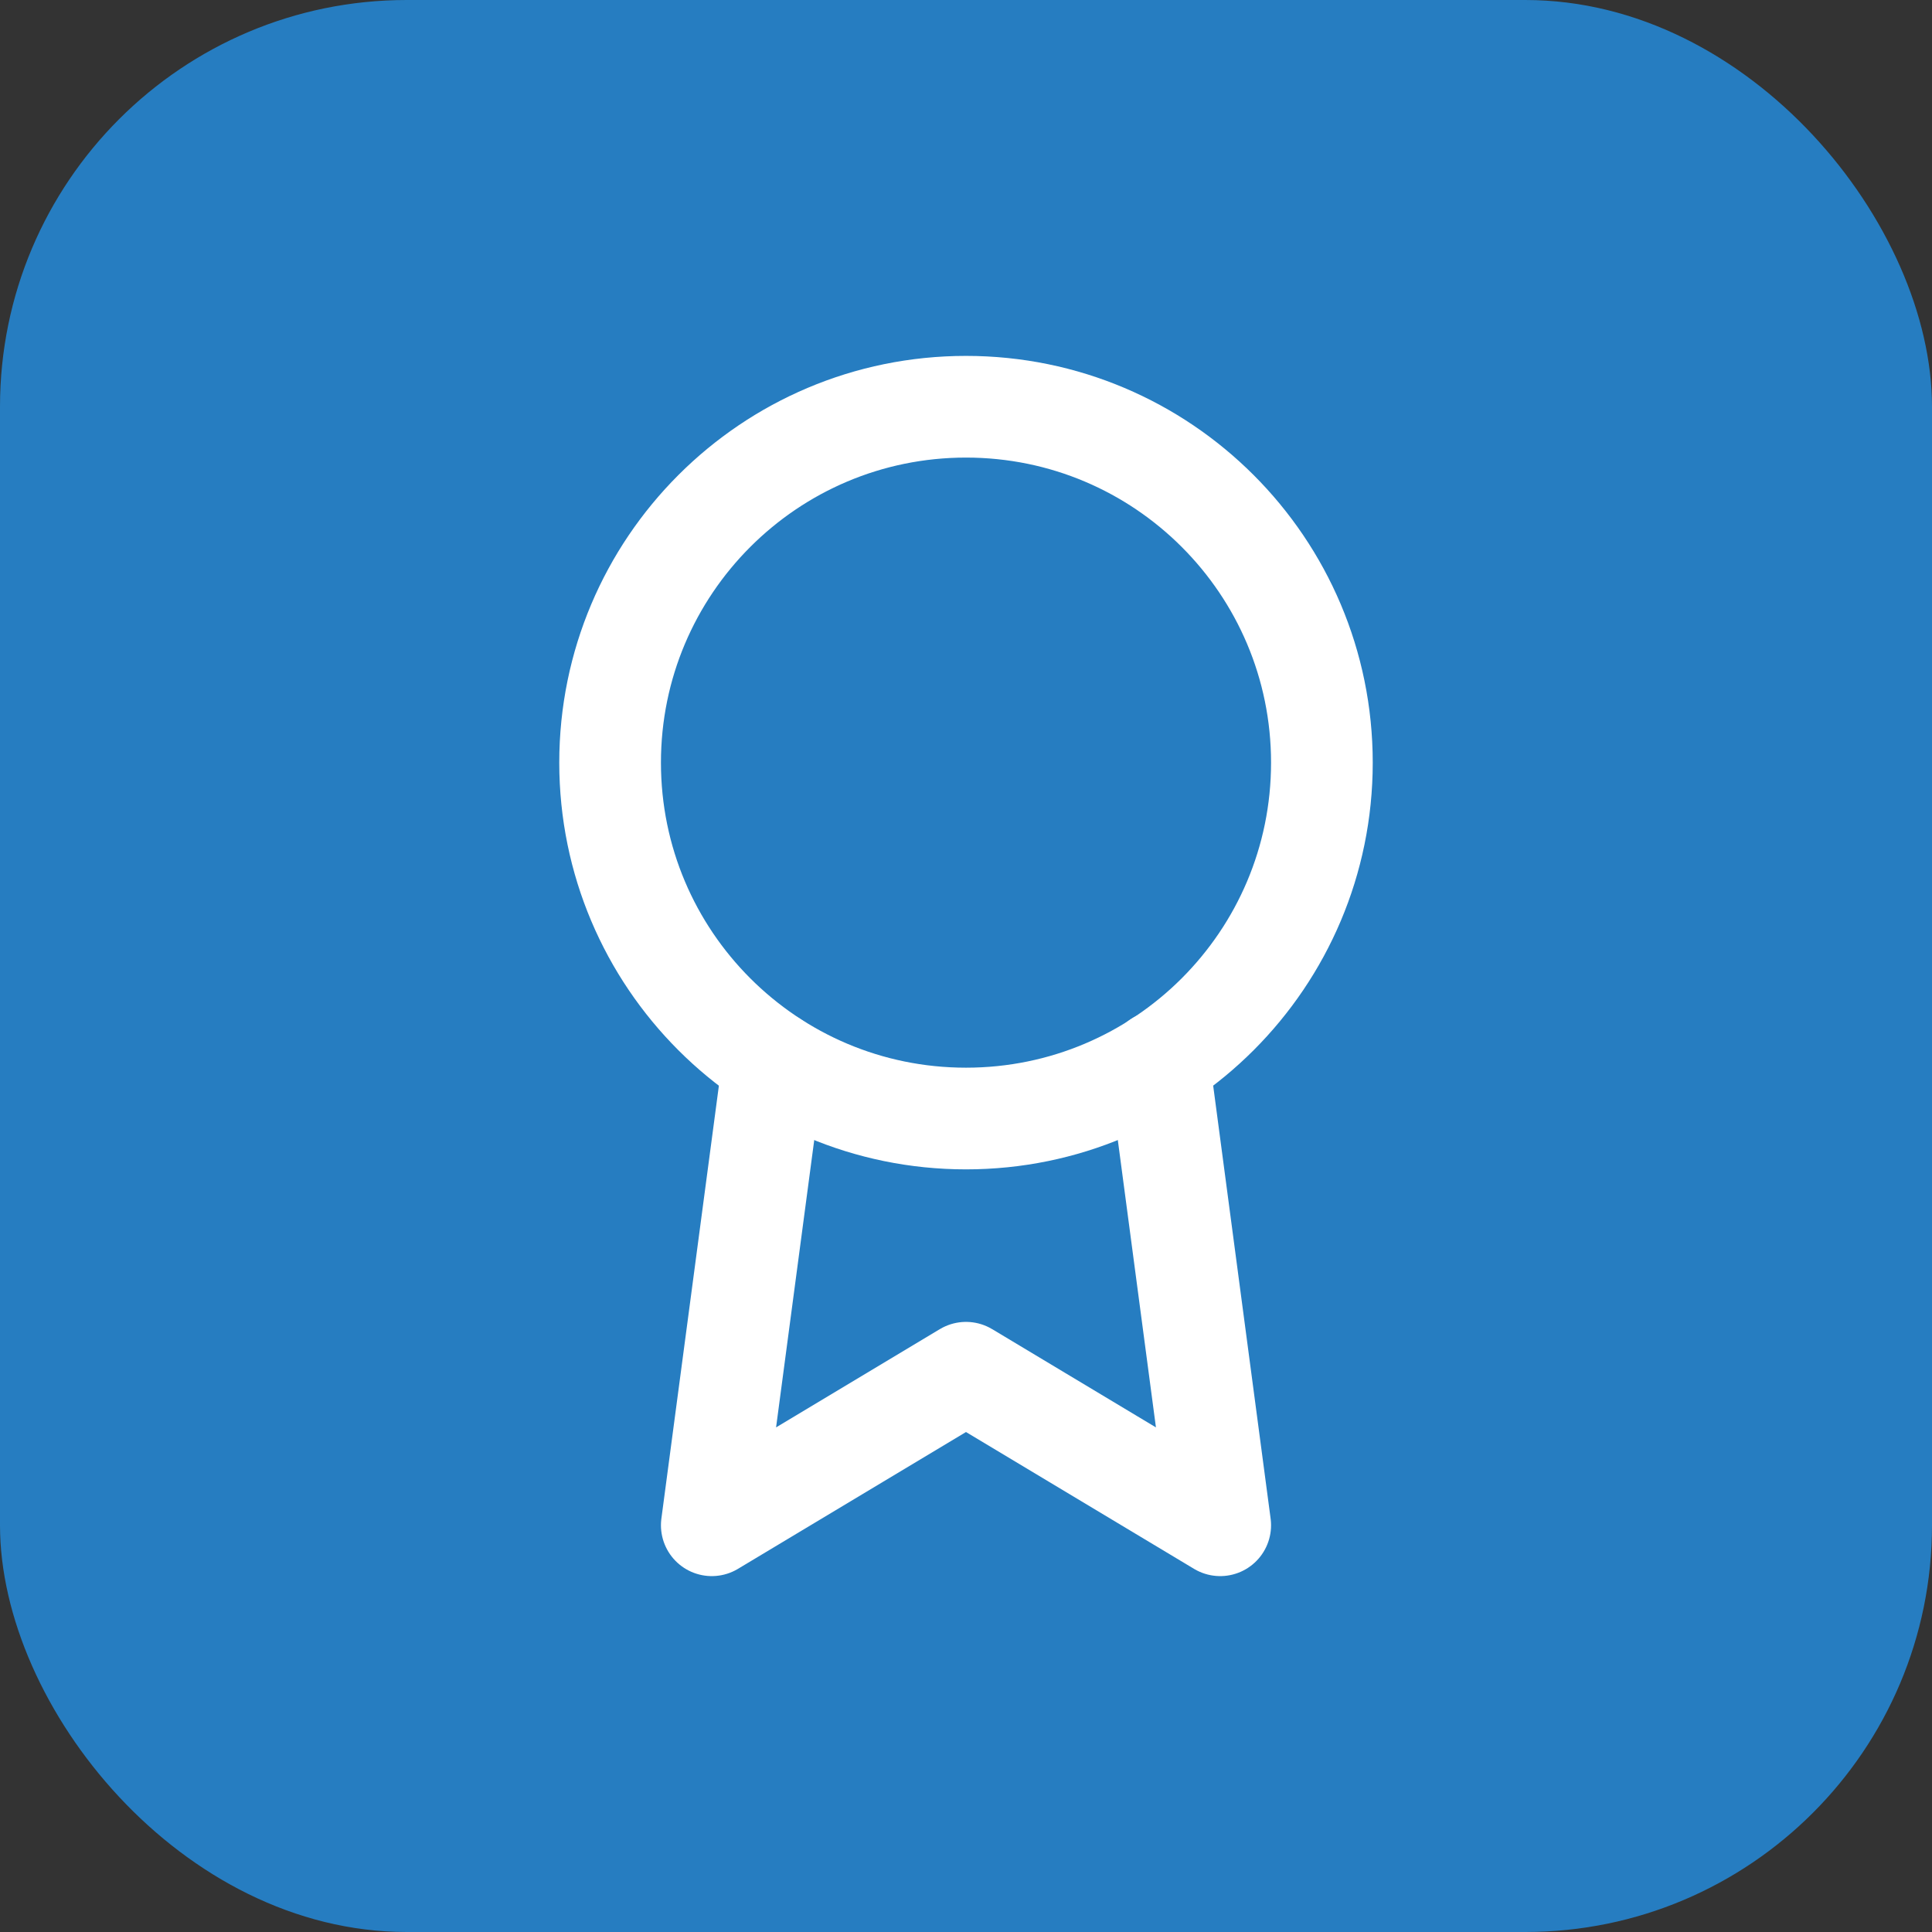 <?xml version="1.0" encoding="UTF-8"?> <svg xmlns="http://www.w3.org/2000/svg" width="38" height="38" viewBox="0 0 38 38" fill="none"><rect x="0" y="0" width="38" height="38" fill="#333333" stroke="none"/> <rect width="38" height="38" rx="8" fill="#267DC1"></rect> <path d="M19 22C22.866 22 26 18.866 26 15C26 11.134 22.866 8 19 8C15.134 8 12 11.134 12 15C12 18.866 15.134 22 19 22Z" stroke="white" stroke-width="2" stroke-linecap="round" stroke-linejoin="round"></path> <path d="M15.21 20.89L14 30L19 27L24 30L22.79 20.88" stroke="white" stroke-width="2" stroke-linecap="round" stroke-linejoin="round"></path> </svg> 